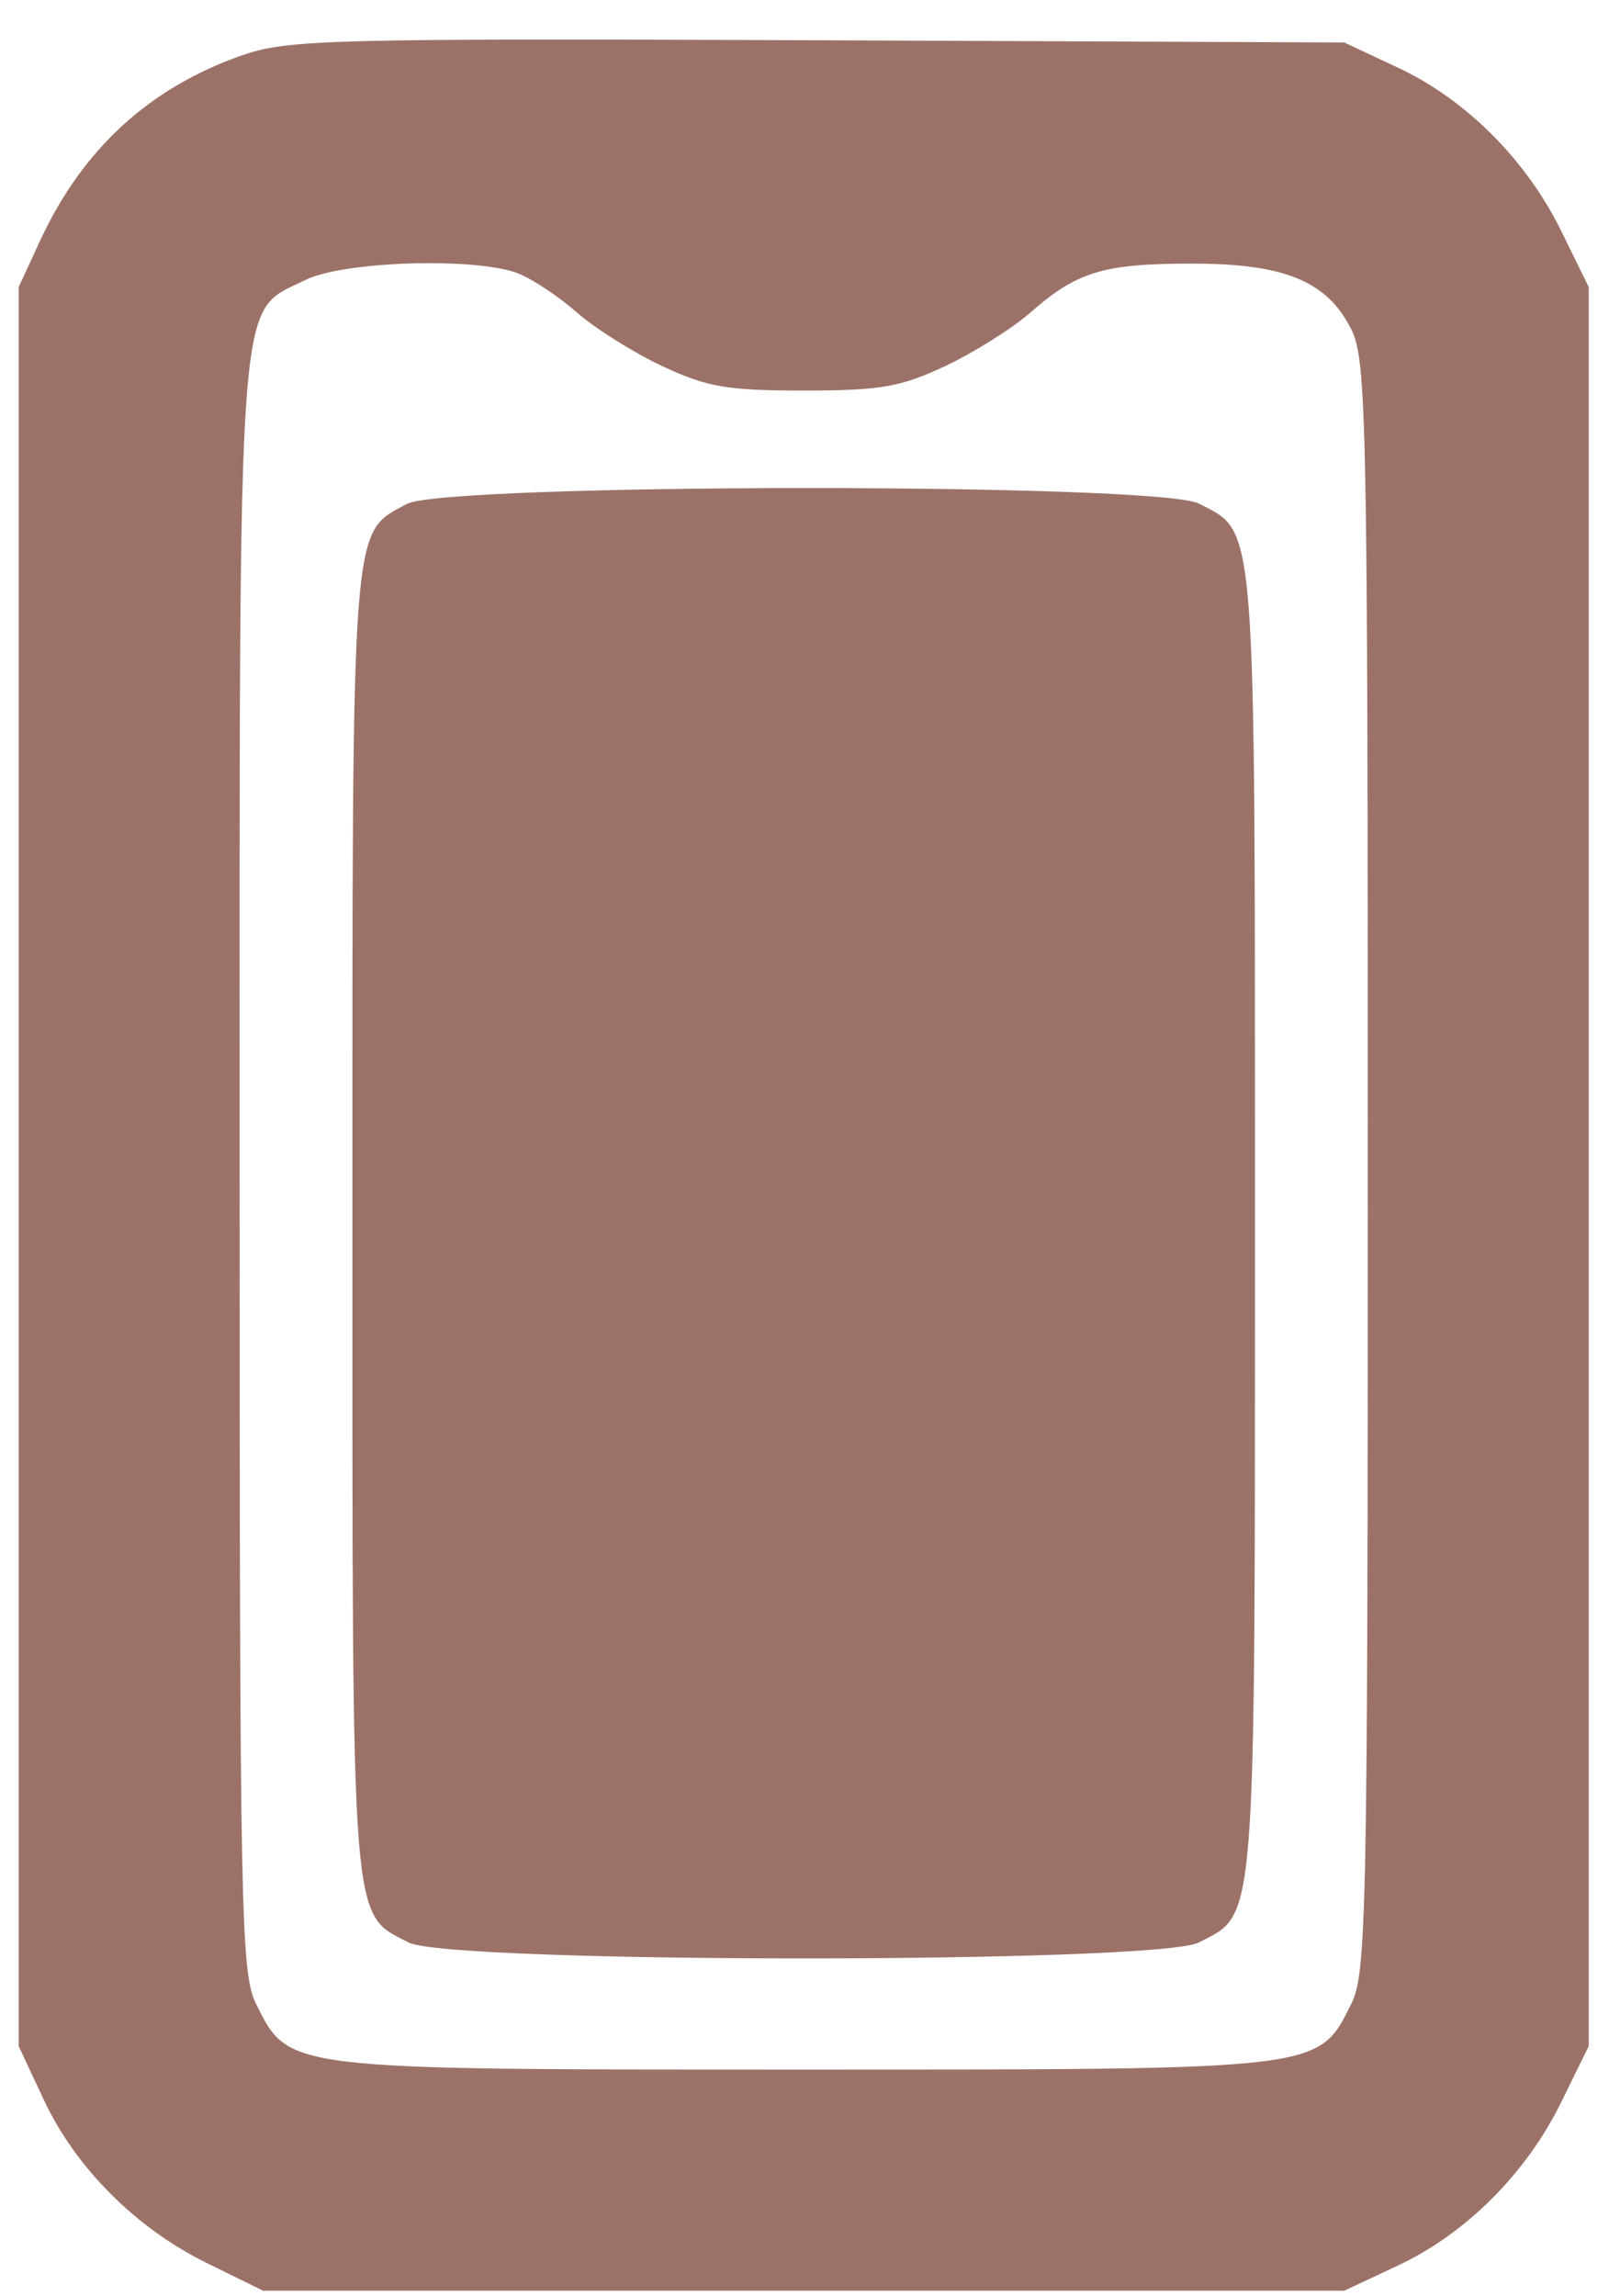 <svg width="36" height="51" fill="none" xmlns="http://www.w3.org/2000/svg"><path fill-rule="evenodd" clip-rule="evenodd" d="M5.387 1.226C3.314 1.95 1.827 3.316.88 5.37L.414 6.378v39.075l.558 1.19c.71 1.517 2.05 2.857 3.632 3.634l1.242.61h24.027l1.19-.558c1.516-.711 2.856-2.05 3.632-3.633l.61-1.242V6.377l-.61-1.243c-.776-1.582-2.116-2.922-3.632-3.632l-1.19-.558-11.7-.05C7.338.852 6.393.876 5.387 1.227zm6.12 4.846c.313.119.902.509 1.31.867.407.358 1.262.895 1.9 1.194.992.466 1.441.543 3.143.543s2.15-.077 3.143-.543c.637-.3 1.492-.836 1.9-1.194 1.03-.905 1.623-1.084 3.589-1.083 2.058 0 3.002.39 3.537 1.462.34.68.366 2.007.366 18.598s-.026 17.918-.366 18.597c-.738 1.48-.594 1.462-12.17 1.462-11.574 0-11.43.018-12.17-1.462-.338-.679-.364-2.006-.364-18.597C5.325 5.94 5.247 6.99 6.786 6.22c.837-.418 3.77-.51 4.72-.15zm-2.472 5.125c-1.24.674-1.204.194-1.204 15.972 0 15.844-.041 15.316 1.247 15.982.914.473 16.65.473 17.564 0 1.287-.666 1.246-.138 1.246-15.982s.041-15.315-1.246-15.982c-.903-.466-16.745-.457-17.607.01" fill="#9C7268"/></svg>